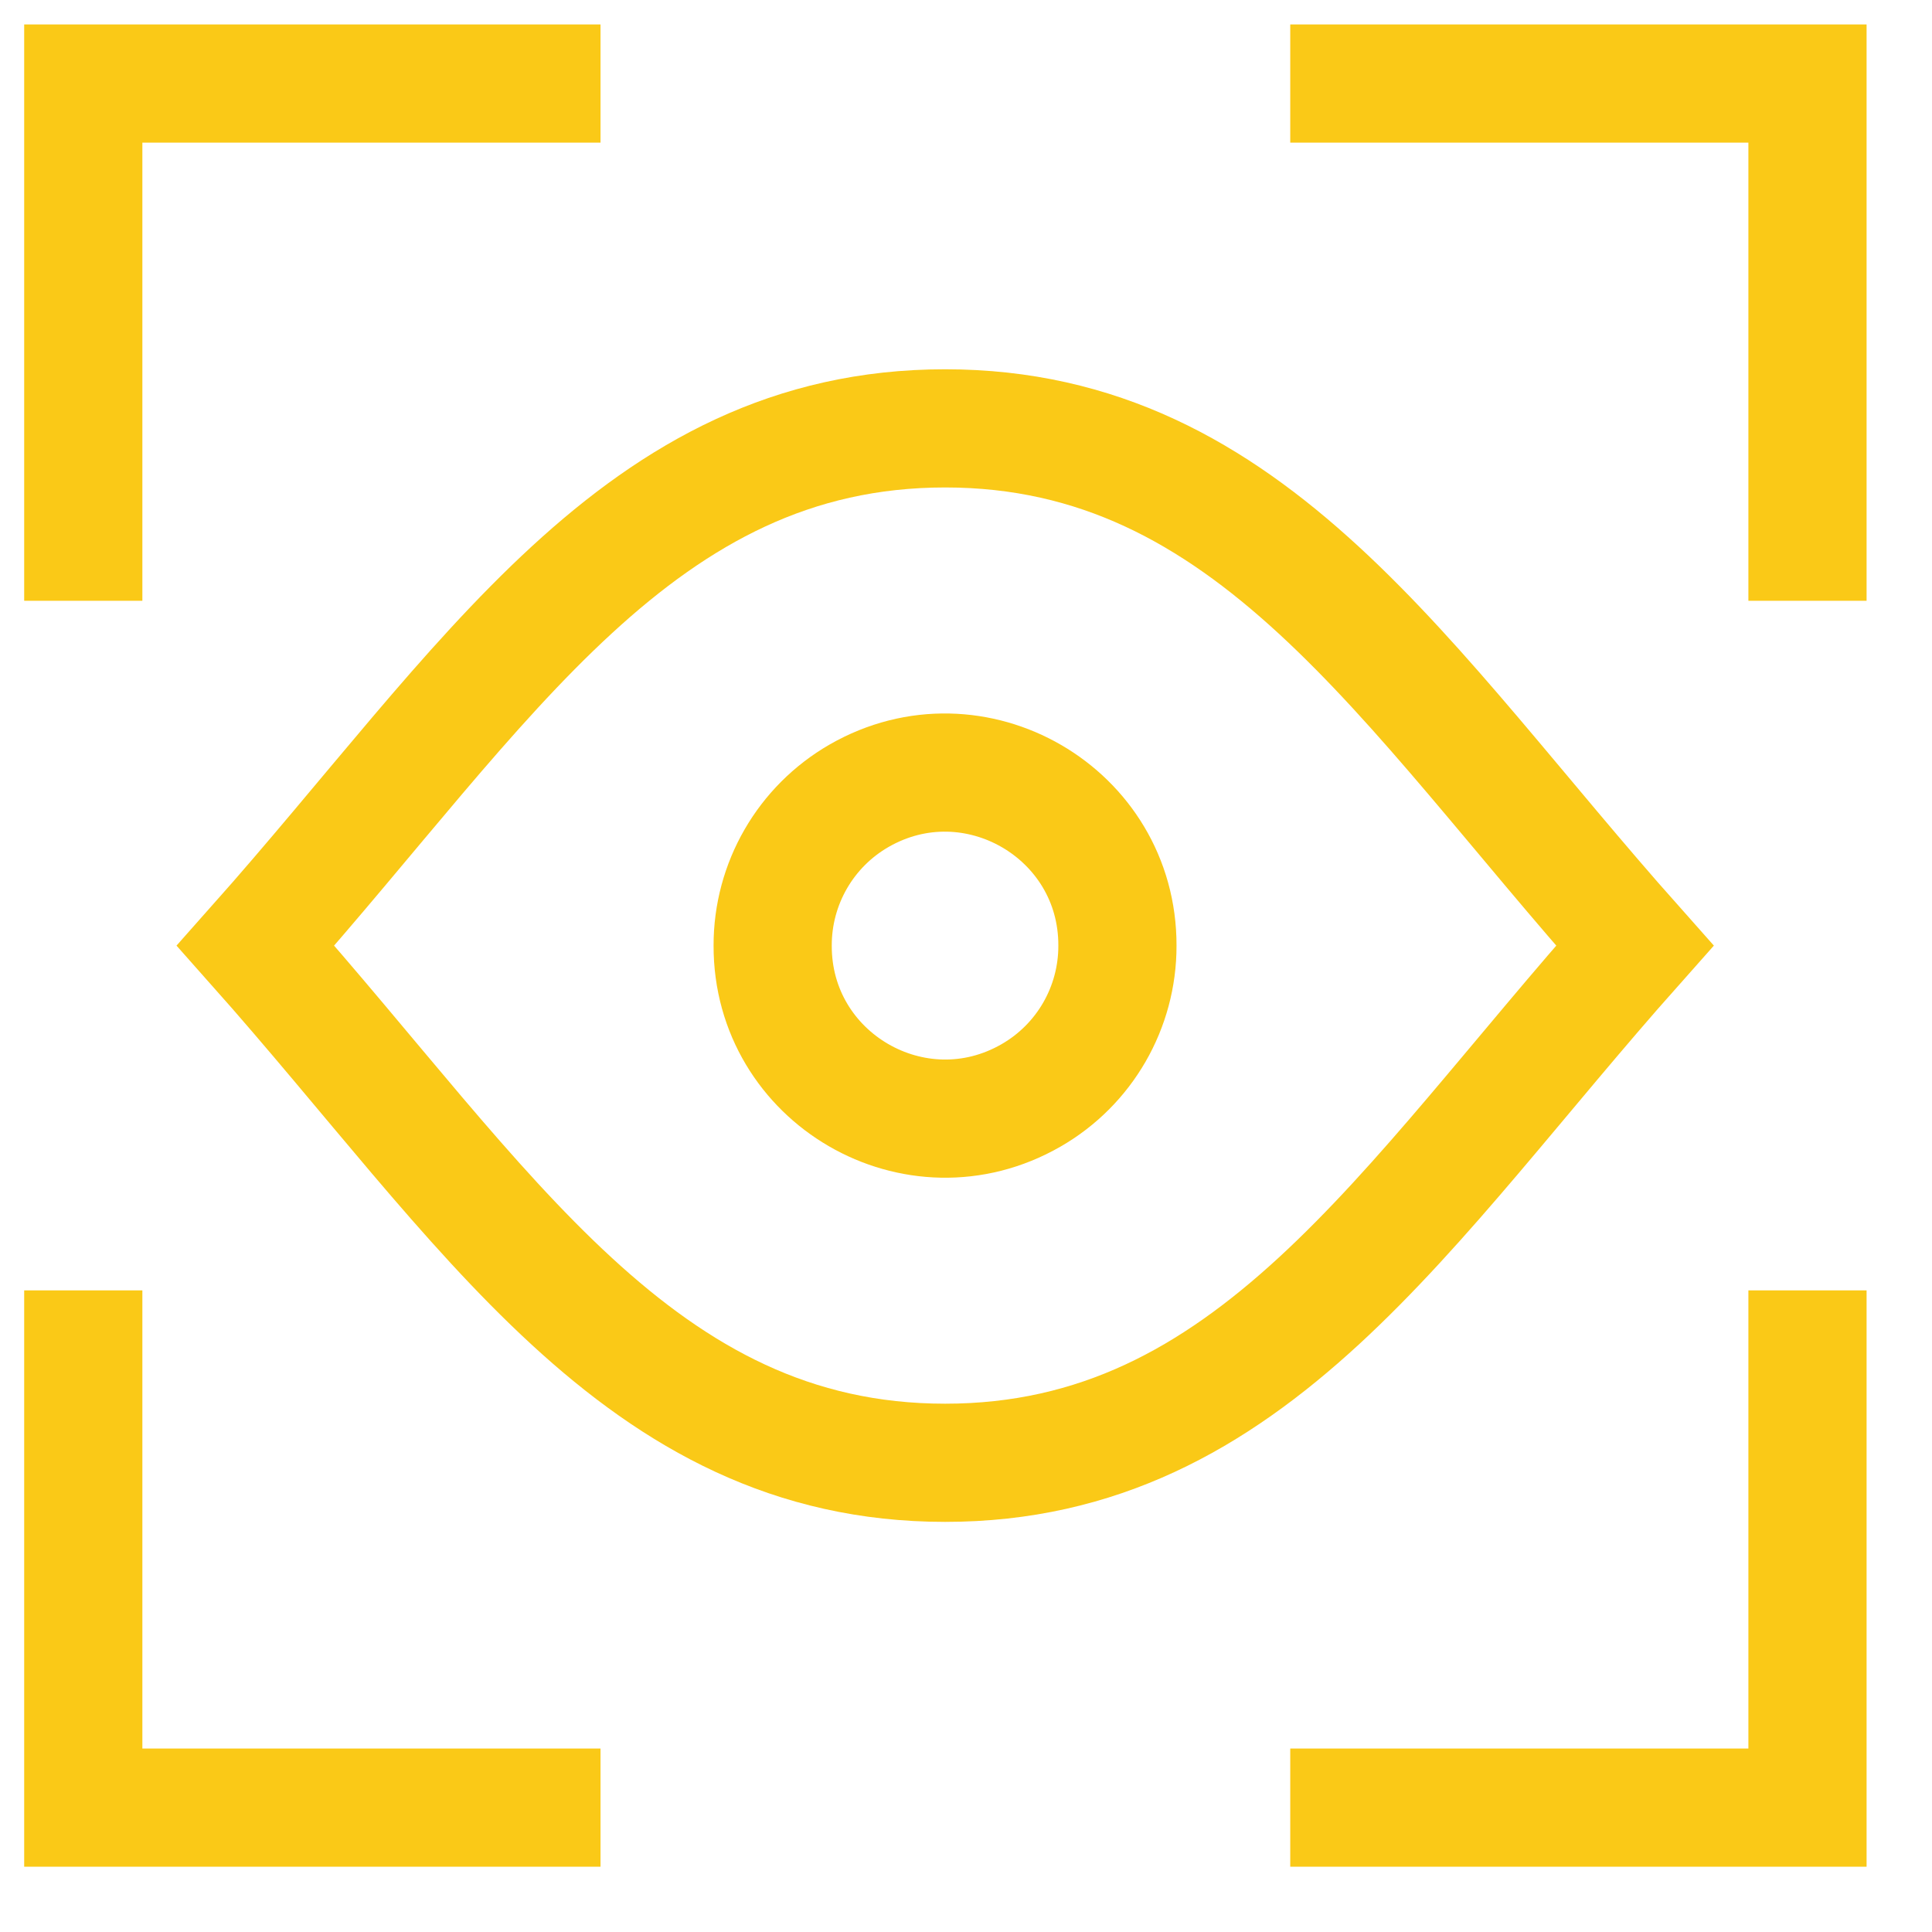 <?xml version="1.0" encoding="UTF-8"?>
<svg xmlns="http://www.w3.org/2000/svg" width="29" height="29" viewBox="0 0 29 29" fill="none">
  <g clip-path="url(#clip0_2630_11135)">
    <path d="M1.25 9.018V1.254H9.014" stroke="#FAC917" stroke-width="1.774"></path>
    <path d="M19.367 1.254H27.131V9.018" stroke="#FAC917" stroke-width="1.774"></path>
    <path d="M27.131 19.369V27.133H19.367" stroke="#FAC917" stroke-width="1.774"></path>
    <path d="M9.014 27.133H1.25V19.369" stroke="#FAC917" stroke-width="1.774"></path>
    <path d="M11.598 14.194C11.593 16.186 13.747 17.436 15.475 16.443C16.28 15.981 16.775 15.123 16.773 14.194C16.778 12.202 14.624 10.952 12.896 11.944C12.091 12.407 11.596 13.265 11.598 14.194Z" stroke="#FAC917" stroke-width="1.774"></path>
    <path d="M14.187 6.43C9.589 6.43 7.286 10.312 3.836 14.194C7.286 18.076 9.589 21.957 14.187 21.957C18.785 21.957 21.088 18.076 24.539 14.194C21.088 10.312 18.785 6.43 14.187 6.43Z" stroke="#FAC917" stroke-width="1.774"></path>
  </g>
  <defs>
    <clipPath id="clip0_2630_11135">
      <rect width="28.387" height="28.387" fill="white"></rect>
    </clipPath>
  </defs>
</svg>
